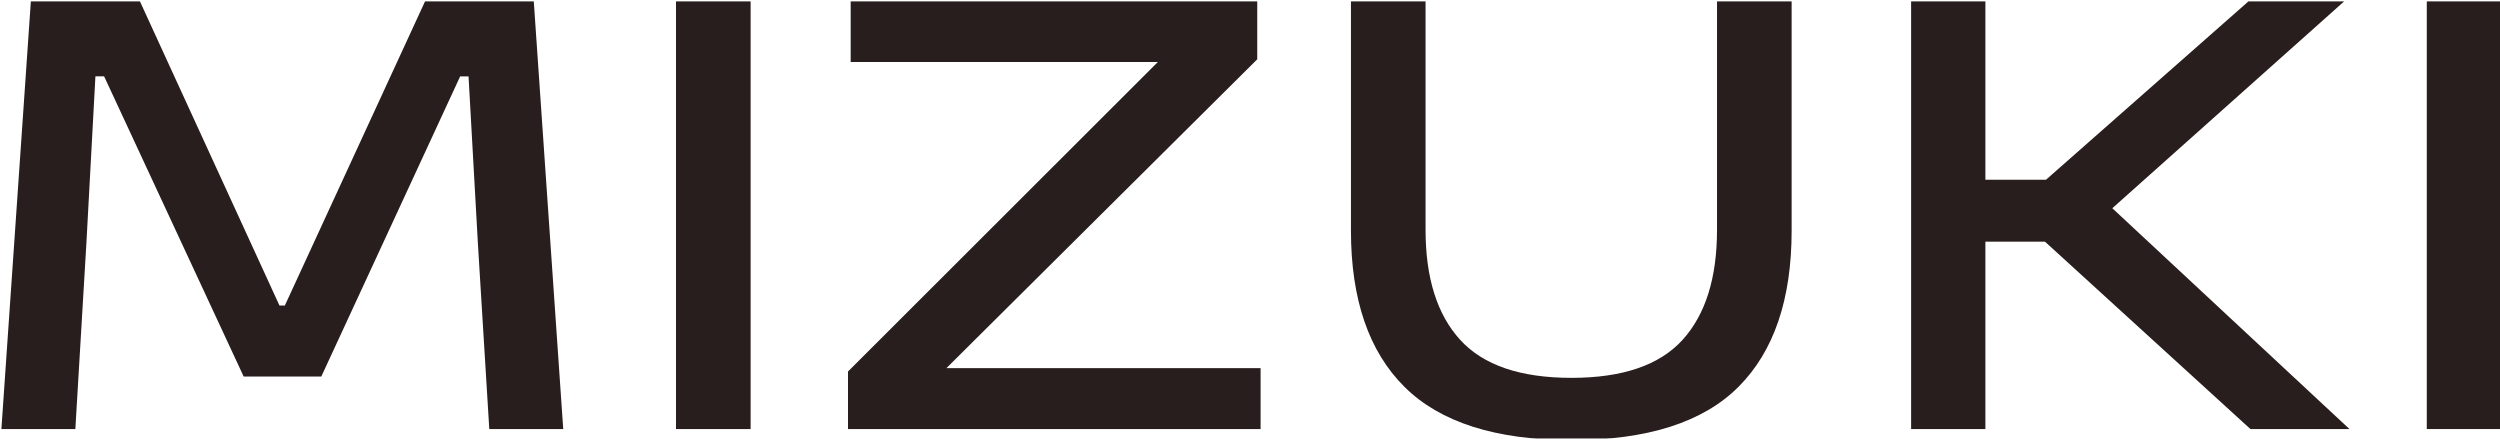 <svg viewBox="0 0 1786.08 313.41" xmlns:xlink="http://www.w3.org/1999/xlink" xmlns="http://www.w3.org/2000/svg" id="Layer_1">
  <defs>
    <style>
      .cls-1 {
        filter: url(#drop-shadow-1);
      }

      .cls-2 {
        fill: #281e1d;
      }
    </style>
    <filter filterUnits="userSpaceOnUse" id="drop-shadow-1">
      <feOffset dy="1" dx="1"></feOffset>
      <feGaussianBlur stdDeviation="2" result="blur"></feGaussianBlur>
      <feFlood flood-opacity=".15" flood-color="#000"></feFlood>
      <feComposite operator="in" in2="blur"></feComposite>
      <feComposite in="SourceGraphic"></feComposite>
    </filter>
  </defs>
  <g class="cls-1">
    <path d="M0,305.53L21.04,0h77.94l99.69,217.3h3.82L302.66,0h77.69l21.04,305.53h-52.83l-8.13-132.44-6.69-119.53h-5.98l-99.21,214.45h-55.46L73.39,53.55h-6.22l-6.45,119.29-7.89,132.68H0Z" class="cls-2"></path>
    <path d="M535.27,305.53h-53.31V0h53.31v305.53Z" class="cls-2"></path>
    <path d="M899.61,262.02v43.51h-294.77v-41.12l221.38-221.13h-219.47V0h290.47v41.36l-222.09,220.66h224.48Z" class="cls-2"></path>
    <path d="M1121.71,313.41c-54.03,0-93.8-12.67-119.3-38.01-25.5-25.34-38.25-62.55-38.25-111.64V0h53.31v163.28c0,34.27,8.24,60.44,24.74,78.53,16.5,18.09,42.99,27.14,79.49,27.14s62.95-9.05,79.37-27.14c16.41-18.09,24.62-44.26,24.62-78.53V0h53.31v163.76c0,49.08-12.67,86.3-38.01,111.64-25.34,25.34-65.11,38.01-119.29,38.01Z" class="cls-2"></path>
    <path d="M1364.36,305.53V0h53.07v305.53h-53.07ZM1606.78,305.53l-146.79-133.88h-47.34v-44.22h48.05L1605.35,0h68.37l-173.09,154.43v-13.62l176.91,164.72h-70.76Z" class="cls-2"></path>
    <path d="M1786.08,305.53h-53.31V0h53.31v305.53Z" class="cls-2"></path>
  </g>
</svg>